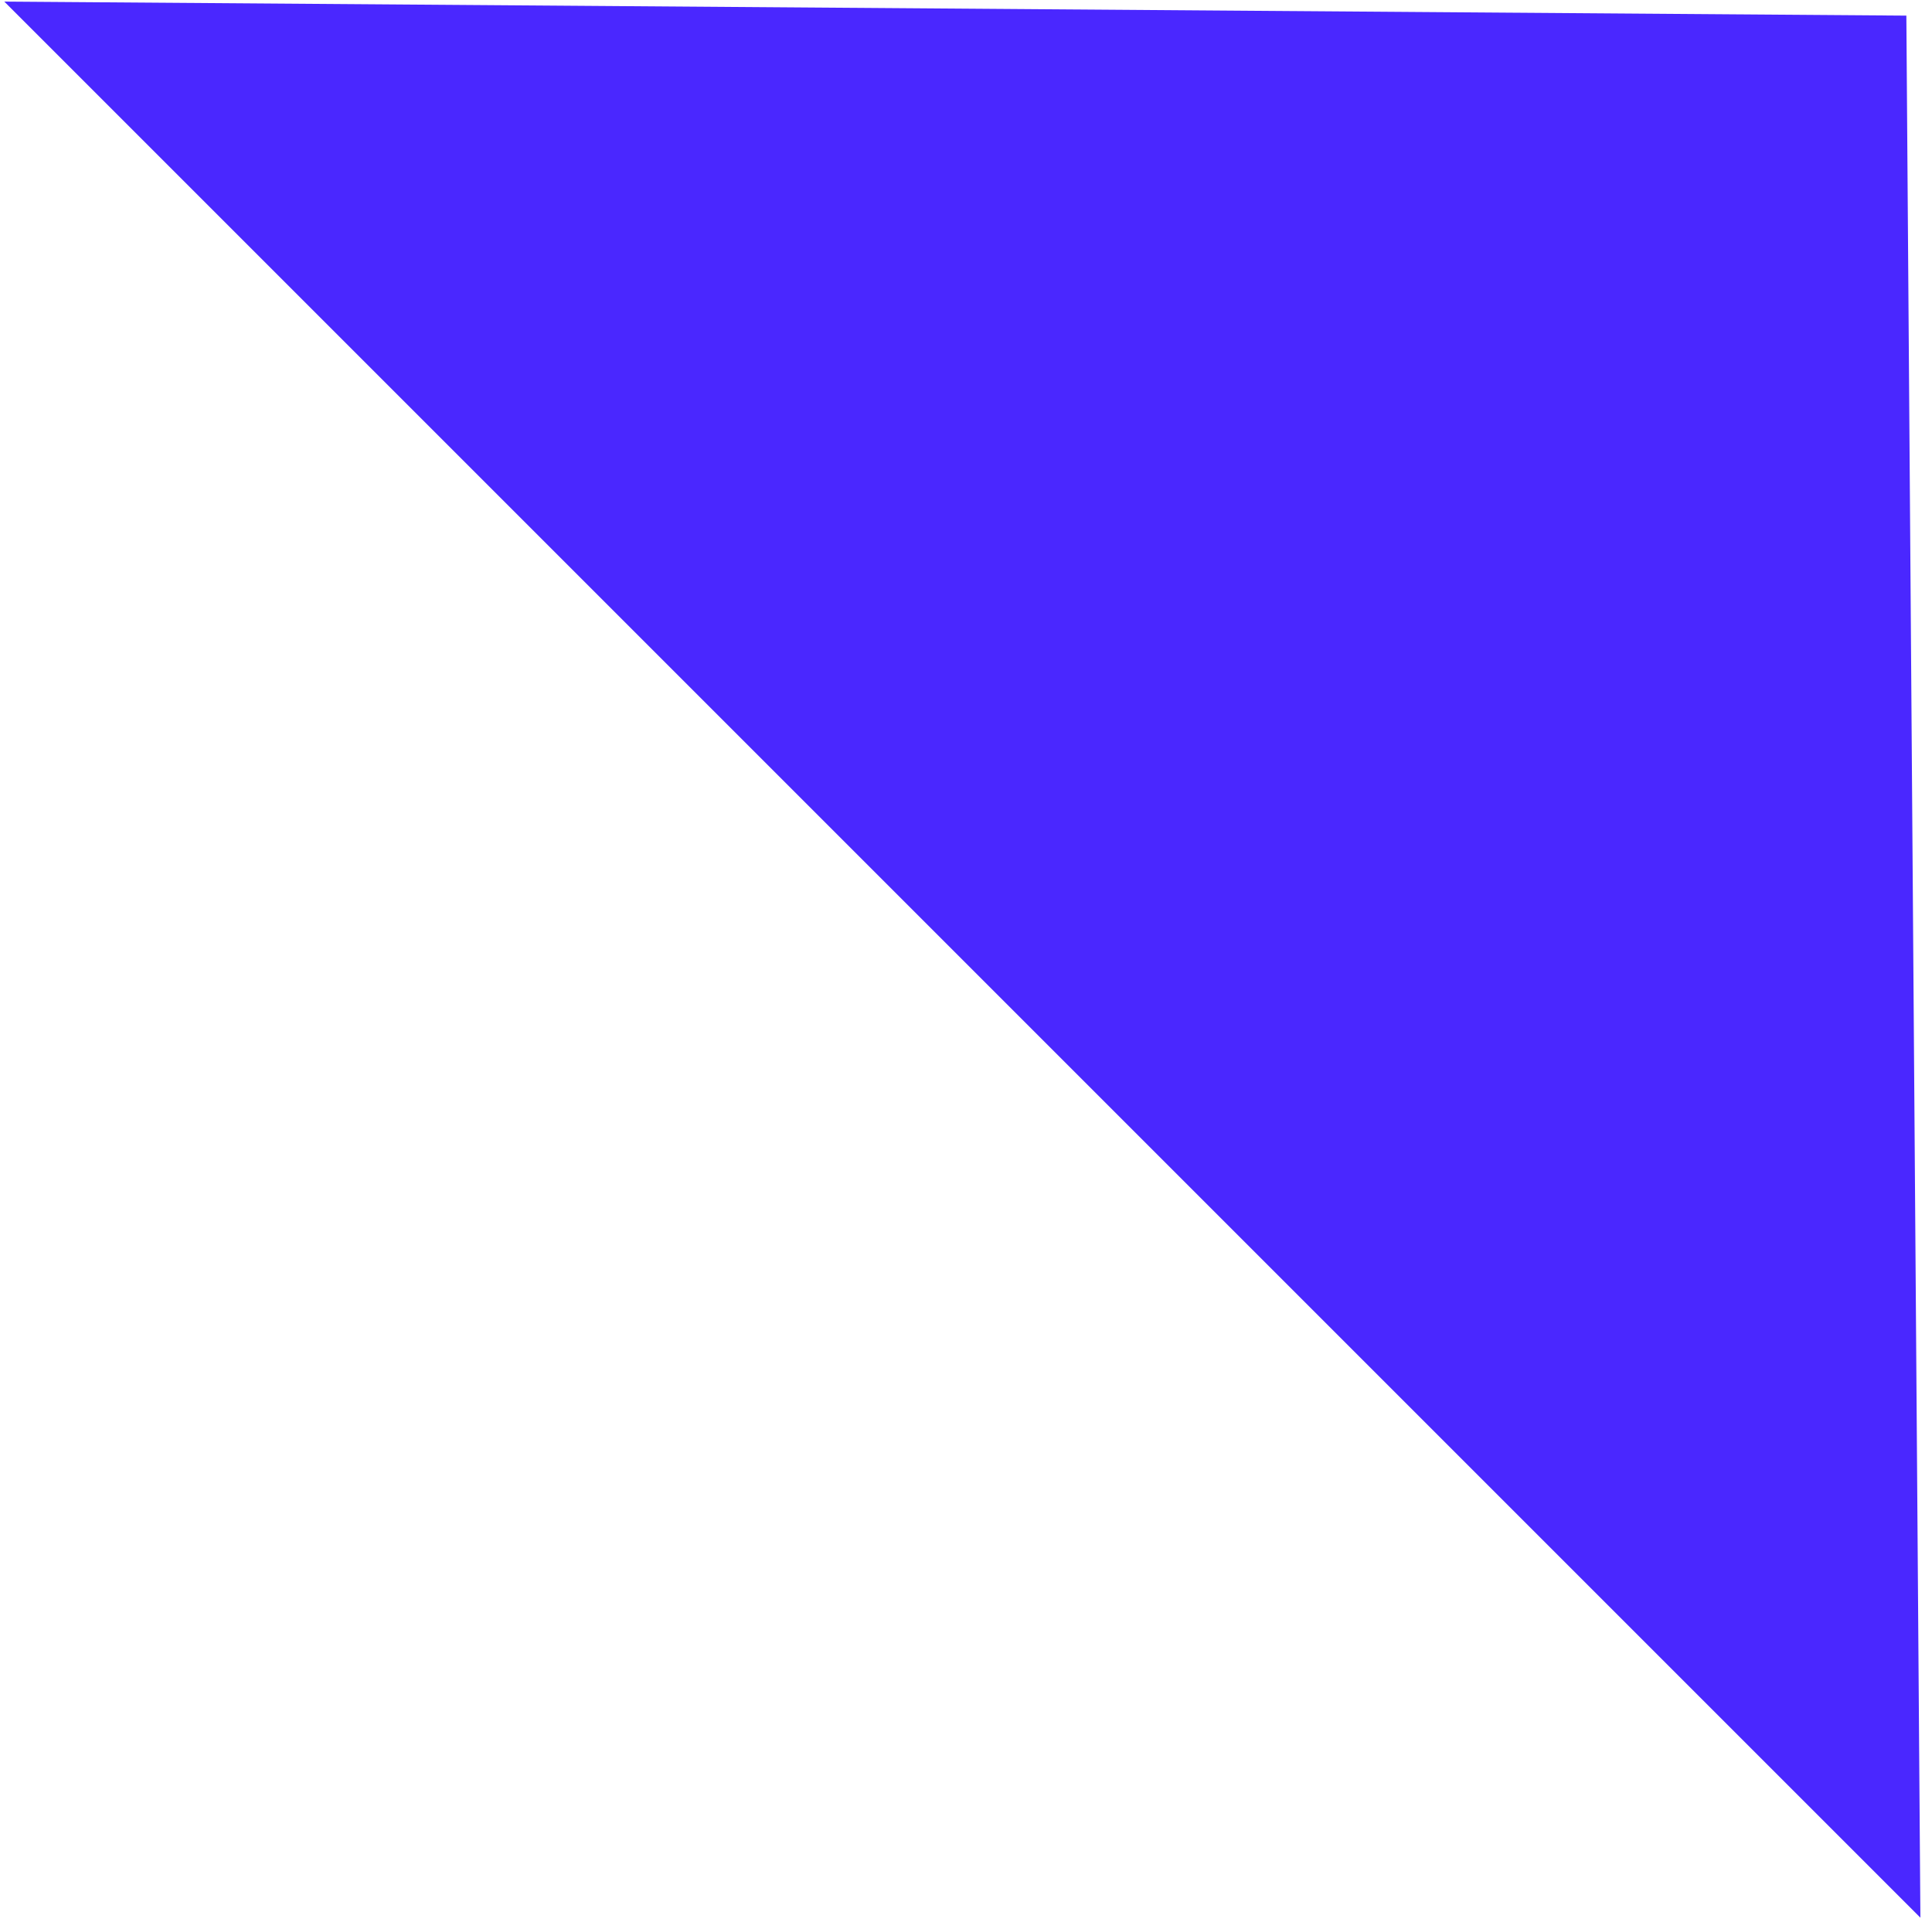 <?xml version="1.0" encoding="UTF-8"?> <svg xmlns="http://www.w3.org/2000/svg" width="124" height="124" viewBox="0 0 124 124" fill="none"> <path d="M122.354 1.003L123.255 123.082L0.275 0.102L122.354 1.003Z" fill="#4A27FF"></path> </svg> 